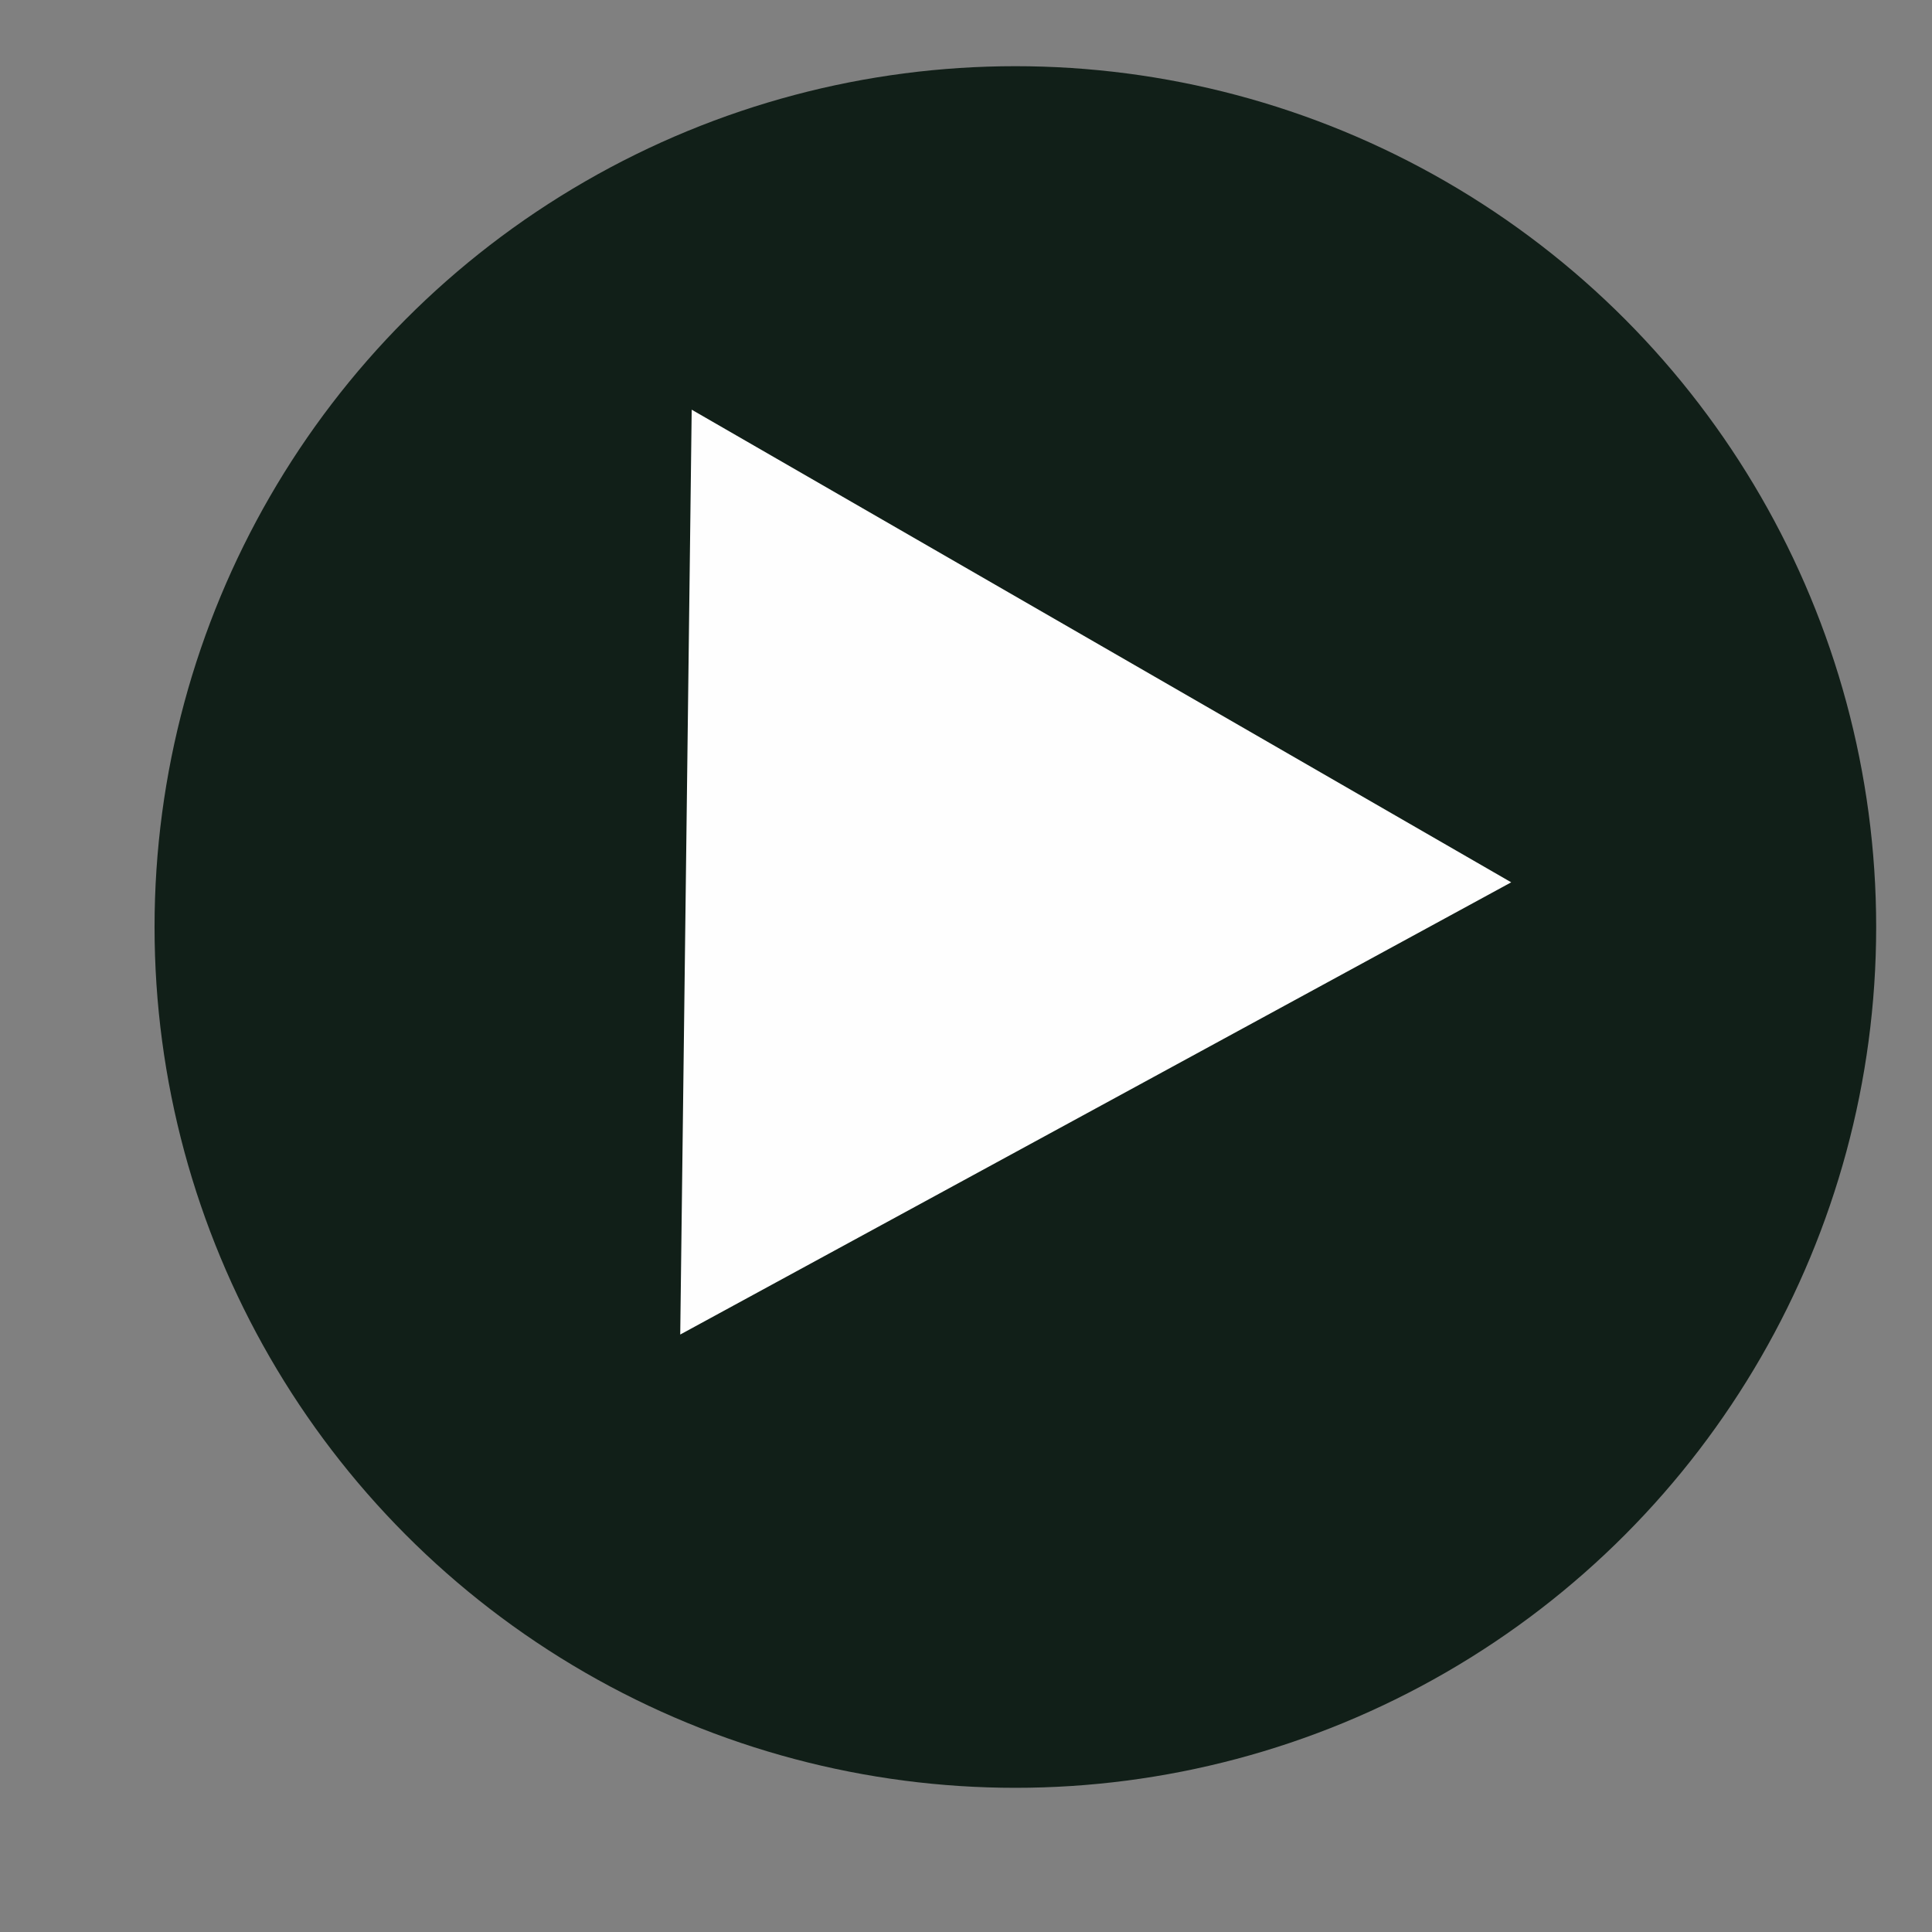 <?xml version="1.0" encoding="UTF-8"?>
<!DOCTYPE svg PUBLIC "-//W3C//DTD SVG 1.1//EN" "http://www.w3.org/Graphics/SVG/1.1/DTD/svg11.dtd">
<!-- Creator: CorelDRAW -->
<svg xmlns="http://www.w3.org/2000/svg" xml:space="preserve" width="5.292mm" height="5.292mm" version="1.1" style="shape-rendering:geometricPrecision; text-rendering:geometricPrecision; image-rendering:optimizeQuality; fill-rule:evenodd; clip-rule:evenodd"
viewBox="0 0 529.16 529.16"
 xmlns:xlink="http://www.w3.org/1999/xlink"
 xmlns:xodm="http://www.corel.com/coreldraw/odm/2003">
 <rect x="0" y="0" width="529.16" height="529.16" fill="#808080" stroke="none"/>
 <defs>
  <style type="text/css">
   <![CDATA[
    .fil1 {fill:#FEFEFE}
    .fil0 {fill:#111F18}
   ]]>
  </style>
 </defs>
 <g id="Слой_x0020_1">
  <circle class="fil0" cx="278.1" cy="253.9" r="235.77"/>
  <polygon class="fil1" points="413.91,241.66 301.68,176.93 189.45,112.21 187.88,238.87 186.31,365.52 300.11,303.6 "/>
 </g>
</svg>
